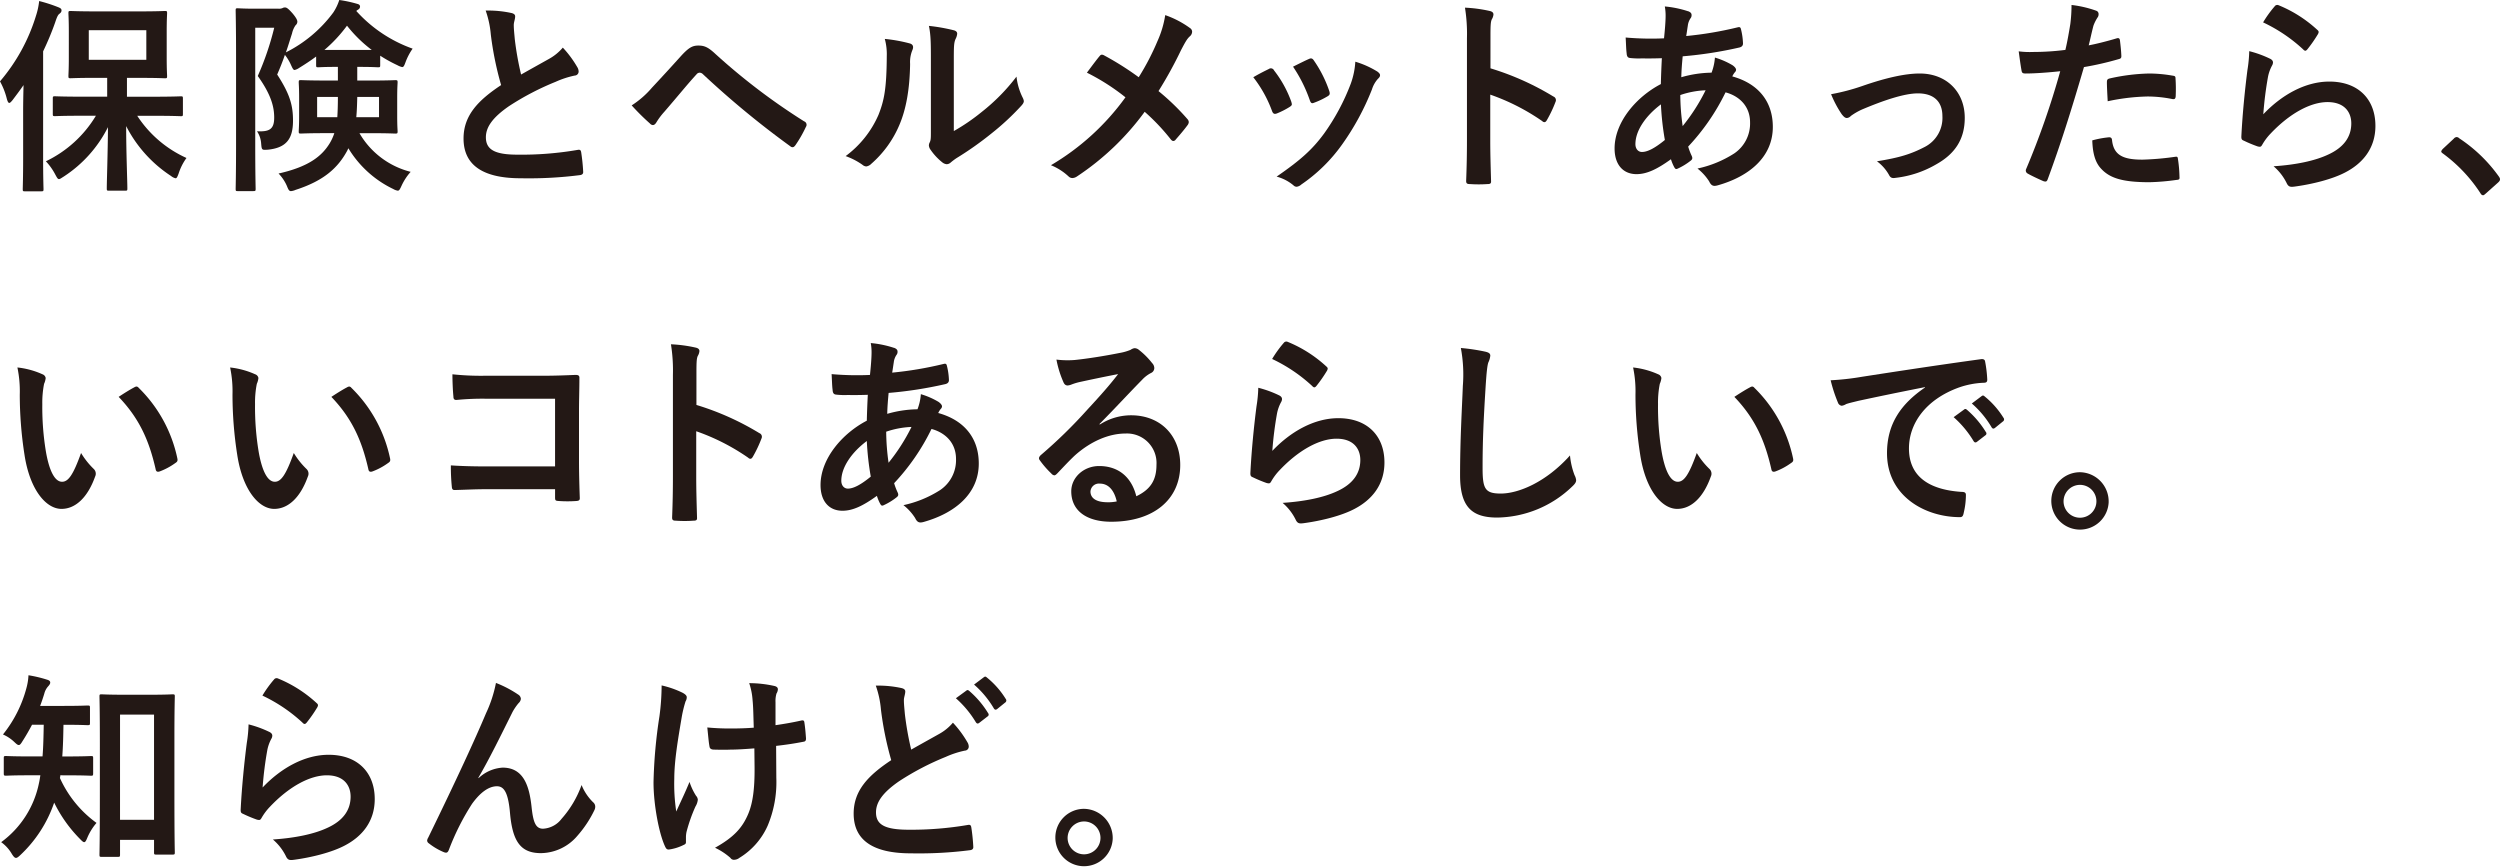 <svg xmlns="http://www.w3.org/2000/svg" xmlns:xlink="http://www.w3.org/1999/xlink" width="625.584" height="217.317" viewBox="0 0 625.584 217.317">
  <defs>
    <clipPath id="clip-path">
      <rect id="長方形_415" data-name="長方形 415" width="625.584" height="217.317" fill="none"/>
    </clipPath>
  </defs>
  <g id="txt_copy01" clip-path="url(#clip-path)">
    <path id="パス_9270" data-name="パス 9270" d="M5.79,27.844c0-1.918.05-4.3.1-6.528C5,22.61,4.058,23.854,3.118,25.1c-.347.415-.594.674-.792.674-.247,0-.4-.311-.594-.933A17.949,17.949,0,0,0,0,20.383,45.886,45.886,0,0,0,9.006,3.959,17.911,17.911,0,0,0,9.8.281a37.948,37.948,0,0,1,4.8,1.553c.495.208.792.364.792.778,0,.363-.148.569-.544.88-.346.26-.594.778-1.039,2.125a71.336,71.336,0,0,1-3.019,7.253V39.5c0,5.025.1,7.564.1,7.822,0,.518-.049.571-.544.571H6.186c-.446,0-.495-.053-.495-.571,0-.311.1-2.8.1-7.822Zm14.845,1.14c-4.9,0-6.582.1-6.879.1-.495,0-.544-.051-.544-.569V24.683c0-.518.049-.57.544-.57.3,0,1.98.1,6.879.1H26.82V19.5H24c-4.453,0-5.987.1-6.333.1-.495,0-.545-.051-.545-.569,0-.363.1-1.607.1-4.56V7.9c0-2.953-.1-4.2-.1-4.56,0-.518.05-.569.545-.569.346,0,1.88.1,6.333.1H34.984c4.454,0,5.938-.1,6.284-.1.5,0,.545.051.545.569,0,.311-.1,1.607-.1,4.56v6.579c0,2.953.1,4.249.1,4.56,0,.518-.049.569-.545.569-.346,0-1.83-.1-6.284-.1H31.768v4.715h6.681c4.849,0,6.531-.1,6.828-.1.446,0,.495.052.495.57v3.834c0,.518-.049.569-.495.569-.3,0-1.979-.1-6.828-.1H34.341A28.849,28.849,0,0,0,46.663,39.552a13.864,13.864,0,0,0-1.98,3.938c-.3.777-.446,1.14-.742,1.14a2.689,2.689,0,0,1-1.138-.57A32.618,32.618,0,0,1,31.57,31.573c0,6.476.3,13.834.3,15.595,0,.518-.048.571-.544.571H27.266c-.495,0-.545-.053-.545-.571,0-1.709.247-8.755.3-15.335A31.688,31.688,0,0,1,15.934,44.215c-.594.363-.891.621-1.189.621s-.494-.362-.939-1.191a14.893,14.893,0,0,0-2.326-3.265A29.427,29.427,0,0,0,24,28.983Zm15.982-21.4h-14.4v7.409h14.4Z" transform="translate(0 -0.021)" fill="#231815"/>
    <path id="パス_9271" data-name="パス 9271" d="M74.478,2.177a2.183,2.183,0,0,0,.989-.155,1.194,1.194,0,0,1,.644-.155c.346,0,.741.207,1.88,1.5,1.039,1.243,1.188,1.762,1.188,2.072a1.178,1.178,0,0,1-.445.881,5.673,5.673,0,0,0-.891,2.072c-.545,1.658-.991,3.212-1.534,4.715a33.288,33.288,0,0,0,11.876-10A12.742,12.742,0,0,0,89.669,0a32.059,32.059,0,0,1,4.552.984c.4.1.643.311.643.674a.854.854,0,0,1-.445.725,3,3,0,0,0-.494.363,34.492,34.492,0,0,0,14.1,9.429,14.657,14.657,0,0,0-1.732,3.264c-.347.933-.495,1.347-.891,1.347a4.459,4.459,0,0,1-1.187-.466,35.189,35.189,0,0,1-4.306-2.383v2.383c0,.466-.049.518-.545.518-.3,0-1.336-.1-4.849-.1h-.346v3.419h3.167c4.454,0,6.037-.1,6.334-.1.545,0,.593.052.593.57,0,.311-.1,1.347-.1,3.886v4.507c0,2.539.1,3.523.1,3.834,0,.518-.048.57-.593.57-.3,0-1.88-.1-6.334-.1H94.716A20.659,20.659,0,0,0,107.532,43a13.919,13.919,0,0,0-2.276,3.471c-.4.881-.595,1.243-.941,1.243a3.293,3.293,0,0,1-1.138-.414A26.514,26.514,0,0,1,91.945,37.1l-.3.622c-2.326,4.3-5.839,7.512-12.914,9.792a3.662,3.662,0,0,1-1.139.311c-.445,0-.643-.311-.989-1.192a10.479,10.479,0,0,0-2.128-3.212c7.62-1.71,10.836-4.4,12.766-7.512a12.125,12.125,0,0,0,1.187-2.59H86.5c-4.5,0-6.136.1-6.433.1-.494,0-.544-.052-.544-.57,0-.311.1-1.3.1-3.834V24.507c0-2.539-.1-3.523-.1-3.886,0-.518.05-.57.544-.57.3,0,1.93.1,6.433.1h2.821V16.735c-3.513,0-4.6.1-4.9.1-.495,0-.544-.052-.544-.518V14.145c-1.386,1.036-2.821,1.969-4.255,2.85a3.109,3.109,0,0,1-1.139.518c-.3,0-.495-.363-.891-1.243A11.784,11.784,0,0,0,76.06,13.73c-.544,1.606-1.187,3.212-1.93,4.922,3.266,5.026,3.959,7.823,3.959,11.553,0,4.611-1.732,6.787-6.285,7.253-1.534.1-1.534.1-1.682-1.5a6.171,6.171,0,0,0-1.039-3.109c3.117.155,4.3-.518,4.3-3.419,0-2.59-.693-5.647-4.107-10.414A71.078,71.078,0,0,0,73.389,6.943h-4.75V36.164c0,7.1.1,10.828.1,11.087,0,.518-.049.57-.594.57H64.234c-.445,0-.494-.052-.494-.57,0-.259.1-3.834.1-11.035V13.886c0-7.305-.1-10.88-.1-11.243,0-.518.049-.57.494-.57.347,0,1.534.1,3.959.1Zm9.649,22.071v5.077h5.048c.1-1.451.148-3.16.148-5.077ZM97.783,12.487A33.524,33.524,0,0,1,91.6,6.425a35.386,35.386,0,0,1-5.642,6.062Zm1.831,11.761H94.172c-.05,1.917-.1,3.575-.247,5.077h5.69Z" transform="translate(-4.77 0)" fill="#231815"/>
    <path id="パス_9272" data-name="パス 9272" d="M137.4,3.479c.595.155.891.414.891.829,0,.725-.346,1.451-.346,2.176,0,1.036.148,2.28.247,3.471a76.12,76.12,0,0,0,1.583,8.911c2.475-1.4,4.256-2.383,7.028-3.938a12.367,12.367,0,0,0,3.415-2.8A26.591,26.591,0,0,1,153.829,17a2.164,2.164,0,0,1,.346,1.088,1.012,1.012,0,0,1-.99,1.036,22.969,22.969,0,0,0-4.75,1.554,67.7,67.7,0,0,0-11.629,6.062c-4.3,2.953-5.838,5.388-5.838,7.823,0,3.057,2.176,4.352,7.868,4.352a82.614,82.614,0,0,0,15.091-1.192c.545-.1.792,0,.891.622a47.676,47.676,0,0,1,.495,4.818c.049.57-.3.829-.891.881a101.041,101.041,0,0,1-14.745.777c-9.352,0-14.3-3.212-14.3-9.947,0-5.751,3.612-9.533,9.4-13.367A81.712,81.712,0,0,1,132.2,8.867a24.118,24.118,0,0,0-1.287-6.01,27.387,27.387,0,0,1,6.482.622" transform="translate(-9.382 -0.214)" fill="#231815"/>
    <path id="パス_9273" data-name="パス 9273" d="M175.9,22.89c2.425-2.59,4.85-5.233,7.176-7.823,1.979-2.176,2.919-2.746,4.453-2.746s2.474.414,4.306,2.124A157.591,157.591,0,0,0,214,31.283a.92.92,0,0,1,.445,1.4,30.722,30.722,0,0,1-2.573,4.507c-.248.363-.495.57-.742.57a.8.8,0,0,1-.545-.207,225.989,225.989,0,0,1-21.92-18.081,1.2,1.2,0,0,0-.793-.363,1.016,1.016,0,0,0-.791.414c-2.425,2.642-4.651,5.44-8.066,9.378a17,17,0,0,0-1.98,2.642c-.247.414-.543.674-.89.674a1,1,0,0,1-.693-.363,58.175,58.175,0,0,1-4.6-4.559,23.031,23.031,0,0,0,5.047-4.4" transform="translate(-12.785 -0.922)" fill="#231815"/>
    <path id="パス_9274" data-name="パス 9274" d="M244.806,11.4c.841.259.941.881.643,1.606a7.788,7.788,0,0,0-.593,3.523c-.1,6.476-1.039,11.4-2.673,15.232a26.625,26.625,0,0,1-7.027,9.74,2.2,2.2,0,0,1-1.286.674,1.642,1.642,0,0,1-.94-.414,17.246,17.246,0,0,0-4.207-2.176,25.489,25.489,0,0,0,8.215-10.31c1.385-3.523,2.028-6.373,2.078-14.662a14.521,14.521,0,0,0-.495-4.352,38.37,38.37,0,0,1,6.285,1.14M255.792,33.32a50.193,50.193,0,0,0,7.027-4.818,48.551,48.551,0,0,0,8.659-8.808,15.458,15.458,0,0,0,1.534,5.233,2.654,2.654,0,0,1,.3.881c0,.363-.2.725-.743,1.3a63.558,63.558,0,0,1-7.323,6.787,82.054,82.054,0,0,1-8.809,6.217A16.389,16.389,0,0,0,255,41.2a1.535,1.535,0,0,1-.99.414,2.052,2.052,0,0,1-1.039-.414A14.647,14.647,0,0,1,250,38.035a2.118,2.118,0,0,1-.445-1.088,1.644,1.644,0,0,1,.2-.777c.346-.674.3-1.3.3-3.938V16.016c0-4.507,0-6.632-.495-9.015a45.273,45.273,0,0,1,6.185,1.088c.644.155.891.466.891.881a3.421,3.421,0,0,1-.4,1.3c-.445.984-.445,2.021-.445,5.751Z" transform="translate(-17.116 -0.524)" fill="#231815"/>
    <path id="パス_9275" data-name="パス 9275" d="M310.97,10.462a24.97,24.97,0,0,0,1.88-6.373,23.794,23.794,0,0,1,6.235,3.264,1.091,1.091,0,0,1,.495.881,1.555,1.555,0,0,1-.544,1.14c-.693.622-1.089,1.3-2.227,3.471A103.139,103.139,0,0,1,311.168,23.1a58.676,58.676,0,0,1,7.274,7.046,1.145,1.145,0,0,1,.3.725,1.414,1.414,0,0,1-.247.674c-.989,1.347-1.979,2.487-3.019,3.678a.758.758,0,0,1-.593.363c-.248,0-.446-.155-.693-.466a51.9,51.9,0,0,0-6.482-6.839,66.12,66.12,0,0,1-16.923,16.165,2.188,2.188,0,0,1-1.139.414,1.348,1.348,0,0,1-.939-.363,14.312,14.312,0,0,0-4.455-2.85A61.359,61.359,0,0,0,302.9,24.657a53.908,53.908,0,0,0-9.649-6.165c1.435-1.917,2.623-3.523,3.266-4.248a.676.676,0,0,1,.495-.259,1.365,1.365,0,0,1,.594.207,73.191,73.191,0,0,1,8.61,5.44,62.355,62.355,0,0,0,4.751-9.17" transform="translate(-21.271 -0.306)" fill="#231815"/>
    <path id="パス_9276" data-name="パス 9276" d="M342.888,18.435a.867.867,0,0,1,1.287.363,28.075,28.075,0,0,1,4.256,7.668,3.636,3.636,0,0,1,.2.777c0,.311-.2.466-.594.725a20.138,20.138,0,0,1-3.167,1.606c-.693.259-.989,0-1.237-.725a31.018,31.018,0,0,0-4.651-8.341c1.682-.984,2.869-1.554,3.908-2.072m27.167.674c.4.311.643.57.643.881s-.148.57-.544.933a7.2,7.2,0,0,0-1.484,2.642A64.02,64.02,0,0,1,361.2,37.345a40.414,40.414,0,0,1-10.193,10,2.106,2.106,0,0,1-1.187.57,1.109,1.109,0,0,1-.792-.363,10.986,10.986,0,0,0-4.207-2.176c5.939-4.093,8.908-6.735,11.876-10.776a54.443,54.443,0,0,0,6.681-12.486,19.427,19.427,0,0,0,1.137-5.492,22.987,22.987,0,0,1,5.543,2.487m-17.17-3.16c.544-.259.891-.207,1.287.414a30.461,30.461,0,0,1,3.81,7.564c.247.777.148,1.036-.495,1.4a19.984,19.984,0,0,1-3.415,1.606c-.544.207-.742-.052-.989-.777a35.9,35.9,0,0,0-4.157-8.29c1.979-.984,3.118-1.554,3.959-1.917" transform="translate(-25.367 -1.182)" fill="#231815"/>
    <path id="パス_9277" data-name="パス 9277" d="M402.614,17.252A68.183,68.183,0,0,1,418.349,24.3a.972.972,0,0,1,.545,1.347,31.1,31.1,0,0,1-2.128,4.507c-.2.363-.4.57-.643.57a.743.743,0,0,1-.545-.259,53.79,53.79,0,0,0-13.014-6.632v11.45c0,3.368.1,6.424.2,10.155.05.622-.2.777-.891.777a31.22,31.22,0,0,1-4.4,0c-.694,0-.941-.155-.941-.777.149-3.834.2-6.891.2-10.206V9.74a41.382,41.382,0,0,0-.495-7.668,34.97,34.97,0,0,1,6.185.829c.693.155.941.466.941.881a2.81,2.81,0,0,1-.4,1.192c-.346.674-.346,1.969-.346,4.87Z" transform="translate(-29.651 -0.155)" fill="#231815"/>
    <path id="パス_9278" data-name="パス 9278" d="M455.076,2.929q.891.311.891.933a1.181,1.181,0,0,1-.247.829,4.11,4.11,0,0,0-.693,1.865c-.149.933-.248,1.71-.4,2.59A91.186,91.186,0,0,0,467.5,6.97c.594-.155.743.052.841.518a16.739,16.739,0,0,1,.495,3.523c0,.674-.495.933-1.039,1.036a100.588,100.588,0,0,1-14.053,2.176c-.2,2.176-.3,3.419-.346,5.233a28.465,28.465,0,0,1,7.571-1.14,13.221,13.221,0,0,0,.842-3.782,19.464,19.464,0,0,1,4.4,1.917c.594.414.891.829.891,1.14a.912.912,0,0,1-.3.622,4.472,4.472,0,0,0-.643,1.036C472.543,21.01,476.3,25.414,476.3,31.89c0,7.512-5.89,12.382-13.757,14.61-1.088.311-1.632.155-2.177-.984a12.936,12.936,0,0,0-2.919-3.212,27.782,27.782,0,0,0,9.2-3.782,9.028,9.028,0,0,0,3.958-7.771c0-4.145-2.82-6.632-6.136-7.512a54.749,54.749,0,0,1-9.352,13.574,16.057,16.057,0,0,0,.891,2.331c.3.674.1.933-.4,1.3a15.571,15.571,0,0,1-2.97,1.813c-.494.259-.692.259-.989-.259a10.58,10.58,0,0,1-.841-2.021c-3.514,2.539-6.087,3.73-8.611,3.73-3.365,0-5.493-2.383-5.493-6.424,0-6.632,5.493-12.952,11.579-16.113.05-2.228.148-4.507.248-6.476-2.921.1-4.257.052-5.1.052a18.8,18.8,0,0,1-2.82-.1c-.545-.052-.841-.311-.891-1.192-.149-1.14-.149-2.487-.247-3.938a72.066,72.066,0,0,0,9.6.207c.2-1.865.4-4.2.4-5.647a12.694,12.694,0,0,0-.2-2.331,26.034,26.034,0,0,1,5.79,1.192M441.915,36.19c0,1.243.741,1.969,1.632,1.969,1.385,0,3.217-.933,5.74-3a70.186,70.186,0,0,1-.989-8.911c-3.81,2.85-6.383,6.58-6.383,9.947M459.48,22.72a22.285,22.285,0,0,0-6.334,1.192,58.084,58.084,0,0,0,.594,7.771,47.723,47.723,0,0,0,5.74-8.963" transform="translate(-32.68 -0.13)" fill="#231815"/>
    <path id="パス_9279" data-name="パス 9279" d="M502.978,23.041c6.087-2.124,10.886-3.16,14.449-3.16,6.73,0,11.281,4.611,11.281,11.087,0,5.285-2.375,8.963-7.076,11.605a26.011,26.011,0,0,1-10.243,3.419c-.891.155-1.287-.052-1.633-.725a10.737,10.737,0,0,0-3.019-3.419c5.79-.933,8.512-1.813,11.925-3.575a8.151,8.151,0,0,0,4.454-7.72c0-3.678-2.178-5.7-6.136-5.7-3.415,0-8.611,1.762-14,4.041a15.723,15.723,0,0,0-2.771,1.606,1.521,1.521,0,0,1-.989.518c-.446,0-.792-.311-1.287-.933a26.886,26.886,0,0,1-2.673-5.026,51.3,51.3,0,0,0,7.72-2.021" transform="translate(-37.061 -1.488)" fill="#231815"/>
    <path id="パス_9280" data-name="パス 9280" d="M570.549,9.686c.544-.155.742.1.791.518.148,1.14.3,2.642.346,3.73.05.674-.1.829-.741.984a76,76,0,0,1-8.61,1.969c-3.365,11.5-5.888,19.429-9.056,28.029-.248.725-.544.674-1.089.518-.494-.207-2.919-1.3-3.958-1.917a.851.851,0,0,1-.4-1.036A200.653,200.653,0,0,0,556.4,17.924c-2.871.311-6.335.57-8.66.57-.742,0-.94-.155-1.039-.829-.2-1.088-.446-2.85-.693-4.715a21.821,21.821,0,0,0,3.662.155,63.925,63.925,0,0,0,8.017-.518c.494-2.072.89-4.352,1.236-6.476a37.284,37.284,0,0,0,.3-4.766A27.737,27.737,0,0,1,565.451,2.8a.862.862,0,0,1,.545.829,1.285,1.285,0,0,1-.248.829,10.1,10.1,0,0,0-1.039,2.072c-.495,1.865-.841,3.627-1.188,4.922,1.93-.363,4.6-1.036,7.028-1.762m-1.93,24.765c.494,0,.692.207.742.725.4,3.782,2.82,4.87,7.571,4.87a70.756,70.756,0,0,0,8.314-.725c.4-.052.543.052.593.466a33.86,33.86,0,0,1,.4,4.507c.05.622,0,.777-.792.829a56.192,56.192,0,0,1-6.73.57c-6.482,0-9.847-.933-12.073-3.368-1.584-1.658-2.128-4.093-2.227-7.1a24.184,24.184,0,0,1,4.207-.777m-.545-13.729c0-.725.148-.881.891-1.036a49.456,49.456,0,0,1,9.649-1.192,34.448,34.448,0,0,1,5.789.518c.693.1.842.155.842.777a38.615,38.615,0,0,1,.049,4.145c0,.881-.247,1.088-.94.933a31.652,31.652,0,0,0-6.136-.622,52.408,52.408,0,0,0-9.946,1.192c-.1-1.813-.2-3.678-.2-4.715" transform="translate(-40.859 -0.101)" fill="#231815"/>
    <path id="パス_9281" data-name="パス 9281" d="M613.351,14.763c.544.259.792.57.792.984a1.6,1.6,0,0,1-.248.777,10.011,10.011,0,0,0-.989,2.746,90.043,90.043,0,0,0-1.189,9.429c4.553-4.818,10.49-8.186,16.528-8.186,7.224,0,11.529,4.4,11.529,11.087,0,5.647-3.217,9.378-7.473,11.605-3.315,1.762-8.412,3-12.667,3.575-1.089.155-1.534.1-1.979-.674a13.163,13.163,0,0,0-3.365-4.4c5.542-.363,10.293-1.347,13.608-2.9,4.008-1.813,5.838-4.507,5.838-7.823,0-2.8-1.682-5.336-5.938-5.336-4.355,0-9.6,2.953-14.25,7.875a14.1,14.1,0,0,0-2.128,2.85c-.3.518-.495.518-1.138.363a33.039,33.039,0,0,1-3.365-1.4c-.495-.207-.693-.311-.693-1.036.3-6.01.941-12.123,1.534-16.734A33.741,33.741,0,0,0,608.2,12.9a27,27,0,0,1,5.146,1.865m1.237-13.108a.8.8,0,0,1,.94-.259,32.221,32.221,0,0,1,9.7,6.165c.248.207.347.363.347.57a1.47,1.47,0,0,1-.248.622A33.772,33.772,0,0,1,622.8,12.38c-.2.259-.4.414-.544.414-.2,0-.346-.1-.594-.363A39.333,39.333,0,0,0,611.669,5.7a28.3,28.3,0,0,1,2.919-4.041" transform="translate(-45.365 -0.1)" fill="#231815"/>
    <path id="パス_9282" data-name="パス 9282" d="M663.416,37.487a1.039,1.039,0,0,1,.742-.414.974.974,0,0,1,.643.311,37.539,37.539,0,0,1,9.848,9.481c.3.414.347.57.347.777,0,.259-.1.466-.5.829l-3.018,2.694c-.346.311-.544.466-.693.466-.247,0-.446-.1-.692-.518a37.871,37.871,0,0,0-9.353-9.9c-.3-.207-.445-.363-.445-.518s.1-.311.347-.622Z" transform="translate(-49.411 -2.774)" fill="#231815"/>
    <path id="パス_9283" data-name="パス 9283" d="M10.992,101.1a1.207,1.207,0,0,1,.791.933,4.663,4.663,0,0,1-.4,1.451,24.338,24.338,0,0,0-.445,5.077,68.142,68.142,0,0,0,.891,11.813c.692,4.093,1.978,7.616,4.058,7.616,1.582,0,2.819-1.813,4.749-7.2a19.618,19.618,0,0,0,3.168,3.989,1.638,1.638,0,0,1,.346,1.917c-1.88,5.285-4.948,8.082-8.413,8.082-3.859,0-7.917-4.766-9.253-13.522A98.216,98.216,0,0,1,5.3,106.175a29.029,29.029,0,0,0-.593-6.787,20.675,20.675,0,0,1,6.285,1.71m22.959,3.264a1.426,1.426,0,0,1,.545-.207.751.751,0,0,1,.544.311,34.664,34.664,0,0,1,9.7,17.719c.148.674-.149.881-.545,1.14a16.5,16.5,0,0,1-3.86,2.072c-.593.207-.939.052-1.039-.57-1.682-7.409-4.206-12.8-9.253-18.081,1.881-1.243,3.118-1.969,3.909-2.383" transform="translate(-0.352 -7.437)" fill="#231815"/>
    <path id="パス_9284" data-name="パス 9284" d="M68.531,101.1a1.207,1.207,0,0,1,.791.933,4.663,4.663,0,0,1-.4,1.451,24.338,24.338,0,0,0-.445,5.077,68.142,68.142,0,0,0,.891,11.813c.692,4.093,1.978,7.616,4.058,7.616,1.582,0,2.819-1.813,4.749-7.2a19.618,19.618,0,0,0,3.168,3.989,1.638,1.638,0,0,1,.346,1.917c-1.88,5.285-4.948,8.082-8.413,8.082-3.859,0-7.917-4.766-9.253-13.522a98.216,98.216,0,0,1-1.188-15.077,29.029,29.029,0,0,0-.593-6.787,20.675,20.675,0,0,1,6.285,1.71m22.959,3.264a1.426,1.426,0,0,1,.545-.207.751.751,0,0,1,.544.311,34.664,34.664,0,0,1,9.7,17.719c.148.674-.149.881-.545,1.14a16.5,16.5,0,0,1-3.86,2.072c-.593.207-.939.052-1.039-.57-1.682-7.409-4.206-12.8-9.253-18.081,1.881-1.243,3.118-1.969,3.909-2.383" transform="translate(-4.658 -7.437)" fill="#231815"/>
    <path id="パス_9285" data-name="パス 9285" d="M148.019,107.35H130.75a65.048,65.048,0,0,0-7.422.311c-.545,0-.743-.259-.743-.881-.148-1.4-.248-3.834-.248-5.544a67.639,67.639,0,0,0,8.265.363h14.7c2.573,0,5.2-.1,7.818-.207.792,0,1.04.207.99.881,0,2.746-.1,5.44-.1,8.186v12.382c0,3.782.149,7.927.2,9.378,0,.518-.2.674-.891.725a30.532,30.532,0,0,1-4.354,0c-.792-.052-.941-.1-.941-.881V129.99H131c-3.119,0-5.741.155-8.116.207-.445,0-.643-.207-.693-.777a51.505,51.505,0,0,1-.248-5.388c2.326.155,5.2.259,9.106.259h16.972Z" transform="translate(-9.125 -7.576)" fill="#231815"/>
    <path id="パス_9286" data-name="パス 9286" d="M187.849,108.3a68.183,68.183,0,0,1,15.735,7.046.972.972,0,0,1,.545,1.347A31.1,31.1,0,0,1,202,121.2c-.2.363-.4.57-.643.57a.743.743,0,0,1-.545-.259,53.791,53.791,0,0,0-13.014-6.632v11.45c0,3.368.1,6.424.2,10.155.05.622-.2.777-.891.777a31.218,31.218,0,0,1-4.4,0c-.694,0-.941-.155-.941-.777.149-3.834.2-6.891.2-10.206v-25.49a41.4,41.4,0,0,0-.494-7.668,34.971,34.971,0,0,1,6.185.829c.693.155.941.466.941.881a2.81,2.81,0,0,1-.4,1.192c-.346.674-.346,1.969-.346,4.87Z" transform="translate(-13.579 -6.968)" fill="#231815"/>
    <path id="パス_9287" data-name="パス 9287" d="M240.312,93.972q.891.311.891.933a1.181,1.181,0,0,1-.247.829,4.11,4.11,0,0,0-.693,1.865c-.149.933-.248,1.71-.4,2.59a91.188,91.188,0,0,0,12.865-2.176c.594-.155.743.052.841.518a16.741,16.741,0,0,1,.495,3.523c0,.674-.495.933-1.039,1.036a100.59,100.59,0,0,1-14.053,2.176c-.2,2.176-.3,3.419-.346,5.233a28.466,28.466,0,0,1,7.571-1.14,13.222,13.222,0,0,0,.842-3.782,19.464,19.464,0,0,1,4.4,1.917c.594.414.891.829.891,1.14a.912.912,0,0,1-.3.622,4.473,4.473,0,0,0-.643,1.036c6.383,1.762,10.144,6.165,10.144,12.641,0,7.512-5.89,12.382-13.757,14.61-1.088.311-1.632.155-2.177-.984a12.937,12.937,0,0,0-2.919-3.212,27.782,27.782,0,0,0,9.2-3.782,9.028,9.028,0,0,0,3.958-7.771c0-4.145-2.82-6.632-6.136-7.512a54.749,54.749,0,0,1-9.352,13.574,16.06,16.06,0,0,0,.891,2.331c.3.674.1.933-.4,1.3a15.571,15.571,0,0,1-2.97,1.813c-.494.259-.692.259-.989-.259a10.58,10.58,0,0,1-.841-2.021c-3.514,2.539-6.087,3.73-8.611,3.73-3.365,0-5.493-2.383-5.493-6.424,0-6.632,5.493-12.952,11.579-16.113.05-2.228.148-4.507.248-6.476-2.921.1-4.257.052-5.1.052a18.8,18.8,0,0,1-2.82-.1c-.545-.052-.841-.311-.891-1.192-.149-1.14-.149-2.487-.247-3.938a72.067,72.067,0,0,0,9.6.207c.2-1.865.4-4.2.4-5.647a12.693,12.693,0,0,0-.2-2.331,26.033,26.033,0,0,1,5.79,1.192m-13.161,33.262c0,1.243.741,1.969,1.632,1.969,1.385,0,3.217-.933,5.74-3a70.183,70.183,0,0,1-.989-8.911c-3.81,2.85-6.383,6.58-6.383,9.947m17.565-13.47a22.286,22.286,0,0,0-6.334,1.192,58.1,58.1,0,0,0,.594,7.771,47.722,47.722,0,0,0,5.74-8.963" transform="translate(-16.609 -6.943)" fill="#231815"/>
    <path id="パス_9288" data-name="パス 9288" d="M296.225,113.3a14.393,14.393,0,0,1,7.868-2.331c7.225,0,12.272,4.974,12.272,12.434,0,8.652-6.681,14.2-17.27,14.2-6.235,0-10-2.8-10-7.616,0-3.471,3.117-6.321,6.977-6.321,4.652,0,8.067,2.59,9.3,7.564,3.464-1.658,5.047-3.938,5.047-7.875a7.386,7.386,0,0,0-7.769-7.823c-4.107,0-8.66,1.917-12.667,5.492-1.435,1.347-2.821,2.85-4.3,4.4-.346.363-.594.57-.841.57a1.205,1.205,0,0,1-.743-.466,22.944,22.944,0,0,1-2.919-3.368c-.3-.414-.149-.777.247-1.192a121.478,121.478,0,0,0,11.727-11.45c3.068-3.316,5.394-5.906,7.67-8.859-2.969.57-6.483,1.3-9.55,1.969a14.651,14.651,0,0,0-2.078.622,3.5,3.5,0,0,1-.991.259c-.495,0-.841-.259-1.089-.881a25.682,25.682,0,0,1-1.732-5.6,22.794,22.794,0,0,0,4.6.1c3.019-.311,7.373-.984,11.232-1.762a12.666,12.666,0,0,0,2.722-.777,2.489,2.489,0,0,1,.94-.414,1.714,1.714,0,0,1,1.138.414,19.114,19.114,0,0,1,3.315,3.316,1.835,1.835,0,0,1,.545,1.243,1.37,1.37,0,0,1-.841,1.243,8.023,8.023,0,0,0-2.178,1.658c-3.612,3.678-6.928,7.305-10.688,11.087Zm.049,14.766a2.125,2.125,0,0,0-2.374,1.969c0,1.606,1.335,2.694,4.3,2.694a10.37,10.37,0,0,0,2.277-.207c-.643-2.85-2.128-4.456-4.207-4.456" transform="translate(-21.03 -7.048)" fill="#231815"/>
    <path id="パス_9289" data-name="パス 9289" d="M345.319,105.806c.544.259.792.57.792.984a1.6,1.6,0,0,1-.248.777,10.01,10.01,0,0,0-.989,2.746,90.035,90.035,0,0,0-1.189,9.429c4.553-4.818,10.49-8.186,16.528-8.186,7.224,0,11.529,4.4,11.529,11.087,0,5.647-3.217,9.377-7.473,11.605-3.315,1.762-8.412,3-12.667,3.575-1.089.155-1.534.1-1.979-.674a13.165,13.165,0,0,0-3.365-4.4c5.542-.363,10.292-1.347,13.608-2.9,4.008-1.813,5.838-4.507,5.838-7.823,0-2.8-1.682-5.336-5.938-5.336-4.355,0-9.6,2.953-14.25,7.875a14.1,14.1,0,0,0-2.128,2.85c-.3.518-.495.518-1.138.363a33.041,33.041,0,0,1-3.365-1.4c-.495-.207-.693-.311-.693-1.036.3-6.01.941-12.123,1.534-16.734a33.745,33.745,0,0,0,.446-4.663,27,27,0,0,1,5.146,1.865M346.556,92.7a.8.8,0,0,1,.94-.259,32.22,32.22,0,0,1,9.7,6.165c.248.207.347.363.347.57a1.471,1.471,0,0,1-.248.622,33.775,33.775,0,0,1-2.524,3.627c-.2.259-.4.414-.544.414-.2,0-.346-.1-.594-.363a39.333,39.333,0,0,0-9.995-6.735,28.293,28.293,0,0,1,2.919-4.041" transform="translate(-25.308 -6.913)" fill="#231815"/>
    <path id="パス_9290" data-name="パス 9290" d="M401.287,95.057c.841.207,1.188.466,1.188.984a5.2,5.2,0,0,1-.495,1.71c-.248.725-.445,2.331-.693,6.321-.494,7.979-.742,13.263-.742,20.05,0,5.233.594,6.424,4.553,6.424,4.4,0,11.282-2.8,17.319-9.533a18.745,18.745,0,0,0,1.137,4.922,3.509,3.509,0,0,1,.4,1.243c0,.466-.2.881-.989,1.606a27.584,27.584,0,0,1-18.754,7.771c-6.334,0-9.3-2.642-9.3-10.569,0-8.7.445-16.165.693-22.382a36.047,36.047,0,0,0-.5-9.481,49.017,49.017,0,0,1,6.186.933" transform="translate(-29.551 -7.043)" fill="#231815"/>
    <path id="パス_9291" data-name="パス 9291" d="M448,101.1a1.207,1.207,0,0,1,.791.933,4.664,4.664,0,0,1-.4,1.451,24.338,24.338,0,0,0-.445,5.077,68.144,68.144,0,0,0,.891,11.813c.692,4.093,1.978,7.616,4.058,7.616,1.582,0,2.819-1.813,4.749-7.2a19.62,19.62,0,0,0,3.168,3.989,1.638,1.638,0,0,1,.346,1.917c-1.88,5.285-4.948,8.082-8.413,8.082-3.859,0-7.917-4.766-9.253-13.522a98.21,98.21,0,0,1-1.188-15.077,29.031,29.031,0,0,0-.593-6.787A20.674,20.674,0,0,1,448,101.1m22.959,3.264a1.426,1.426,0,0,1,.545-.207.751.751,0,0,1,.544.311,34.664,34.664,0,0,1,9.7,17.719c.148.674-.149.881-.545,1.14a16.5,16.5,0,0,1-3.86,2.072c-.593.207-.939.052-1.039-.57-1.682-7.409-4.206-12.8-9.253-18.081,1.881-1.243,3.118-1.969,3.909-2.383" transform="translate(-33.054 -7.437)" fill="#231815"/>
    <path id="パス_9292" data-name="パス 9292" d="M518.744,104.141c-6.037,1.192-11.331,2.28-16.625,3.419-1.881.466-2.376.57-3.117.829a2.811,2.811,0,0,1-1.089.414,1.166,1.166,0,0,1-.941-.777,37.277,37.277,0,0,1-1.83-5.6,65.32,65.32,0,0,0,7.868-.881c6.086-.933,16.971-2.642,29.739-4.4.742-.1.989.207,1.039.57a30.793,30.793,0,0,1,.544,4.559c0,.622-.3.777-.94.777a21.2,21.2,0,0,0-6.037,1.14c-8.413,3-12.618,9.067-12.618,15.284,0,6.683,4.553,10.31,13.162,10.88.792,0,1.089.207,1.089.777a19.269,19.269,0,0,1-.544,4.456c-.148.777-.346,1.088-.941,1.088-8.709,0-18.258-5.233-18.258-16.009,0-7.357,3.513-12.331,9.5-16.424Zm9.8,5.6c.248-.207.446-.155.743.1a23.529,23.529,0,0,1,4.7,5.544.536.536,0,0,1-.148.829l-2.079,1.606c-.346.259-.594.207-.841-.155a25.4,25.4,0,0,0-5-6.01Zm4.4-3.368c.3-.207.445-.155.742.1a21.3,21.3,0,0,1,4.7,5.336.615.615,0,0,1-.148.933l-1.98,1.606c-.4.311-.643.155-.841-.155a24.2,24.2,0,0,0-4.949-5.958Z" transform="translate(-37.052 -7.268)" fill="#231815"/>
    <path id="パス_9293" data-name="パス 9293" d="M569.18,135.185A7.18,7.18,0,1,1,562,127.724a7.309,7.309,0,0,1,7.176,7.461m-11.282,0a4.112,4.112,0,1,0,4.107-4.3,4.134,4.134,0,0,0-4.107,4.3" transform="translate(-41.519 -9.558)" fill="#231815"/>
    <path id="パス_9294" data-name="パス 9294" d="M15.116,207.671a2.716,2.716,0,0,1-.1.674,28.186,28.186,0,0,0,9.155,11.243,14.1,14.1,0,0,0-2.326,3.782c-.3.725-.494,1.036-.742,1.036s-.545-.259-1.039-.777a34.232,34.232,0,0,1-6.483-9.118,32.26,32.26,0,0,1-8.561,13.211c-.445.414-.742.622-.989.622-.347,0-.643-.363-1.04-.984a9.406,9.406,0,0,0-2.672-2.953A24.236,24.236,0,0,0,9.773,209.64c.148-.622.248-1.3.346-1.969H7.5c-4.206,0-5.641.1-5.938.1-.544,0-.593-.052-.593-.622v-3.782c0-.466.049-.518.593-.518.3,0,1.732.1,5.938.1h3.168c.2-2.435.247-5.129.3-7.927H8.041c-.743,1.4-1.534,2.8-2.375,4.093-.4.674-.644.984-.941.984s-.594-.259-1.137-.777a9.689,9.689,0,0,0-2.821-1.865,31.288,31.288,0,0,0,5.839-11.5,14.491,14.491,0,0,0,.544-3.316,31.655,31.655,0,0,1,4.6,1.088c.545.155.842.363.842.725,0,.311-.149.518-.446.881a4.285,4.285,0,0,0-1.04,1.917c-.3.984-.643,2.021-1.039,3.057h5.84c4.3,0,5.74-.1,6.037-.1.544,0,.594.052.594.57v3.782c0,.518-.05.57-.594.57-.3,0-1.732-.1-6.037-.1-.05,2.694-.1,5.336-.3,7.927H16.8c4.255,0,5.69-.1,5.988-.1.495,0,.543.052.543.518v3.782c0,.57-.048.622-.543.622-.3,0-1.733-.1-5.988-.1Zm10.342,20.413c-.494,0-.544-.052-.544-.57,0-.363.1-3.16.1-15.595V199.848c0-8.652-.1-11.553-.1-11.916,0-.466.05-.518.544-.518.347,0,1.634.1,5.394.1H37.78c3.81,0,5.1-.1,5.394-.1.544,0,.593.052.593.518,0,.311-.1,3.212-.1,10.362V211.66c0,12.175.1,14.973.1,15.284,0,.518-.049.57-.593.57H39.116c-.495,0-.545-.052-.545-.57v-3.109H30.061v3.678c0,.518-.05.57-.545.57Zm4.6-9.274h8.511V192.491H30.061Z" transform="translate(-0.024 -13.668)" fill="#231815"/>
    <path id="パス_9295" data-name="パス 9295" d="M72.218,196.849c.544.259.792.57.792.984a1.6,1.6,0,0,1-.248.777,10.011,10.011,0,0,0-.989,2.746,90.044,90.044,0,0,0-1.189,9.429c4.553-4.818,10.49-8.186,16.528-8.186,7.224,0,11.529,4.4,11.529,11.087,0,5.647-3.217,9.378-7.473,11.605-3.315,1.762-8.412,3-12.667,3.575-1.089.155-1.534.1-1.979-.674a13.164,13.164,0,0,0-3.365-4.4c5.542-.363,10.292-1.347,13.608-2.9,4.008-1.813,5.838-4.507,5.838-7.823,0-2.8-1.682-5.336-5.938-5.336-4.355,0-9.6,2.953-14.25,7.875a14.106,14.106,0,0,0-2.128,2.85c-.3.518-.495.518-1.138.363a33.045,33.045,0,0,1-3.365-1.4c-.495-.207-.693-.311-.693-1.036.3-6.01.941-12.123,1.534-16.734a33.743,33.743,0,0,0,.446-4.663,27,27,0,0,1,5.146,1.865m1.237-13.108a.8.8,0,0,1,.94-.259,32.22,32.22,0,0,1,9.7,6.165c.248.207.347.363.347.57a1.471,1.471,0,0,1-.248.622,33.773,33.773,0,0,1-2.524,3.627c-.2.259-.4.414-.544.414-.2,0-.346-.1-.594-.363a39.334,39.334,0,0,0-9.995-6.735,28.3,28.3,0,0,1,2.919-4.041" transform="translate(-4.871 -13.726)" fill="#231815"/>
    <path id="パス_9296" data-name="パス 9296" d="M128.394,208.551a9.59,9.59,0,0,1,6.037-2.642c5.345,0,6.681,4.818,7.225,9.792.4,3.782.99,5.492,2.871,5.492a6.229,6.229,0,0,0,4.651-2.487,25.847,25.847,0,0,0,5-8.445,12.585,12.585,0,0,0,2.87,4.3,1.445,1.445,0,0,1,.545,1.088,1.907,1.907,0,0,1-.2.881,28.13,28.13,0,0,1-4.256,6.424,12.131,12.131,0,0,1-9.105,4.352c-5,0-7.125-2.746-7.768-10.051-.446-5.181-1.534-6.683-3.266-6.683-2.128,0-4.256,1.658-6.236,4.4a61.158,61.158,0,0,0-5.789,11.5c-.3.725-.544.829-1.188.622a15.822,15.822,0,0,1-3.811-2.228.908.908,0,0,1-.445-.674,1.6,1.6,0,0,1,.247-.725c7.226-14.817,11.777-24.713,14.5-31.189a32.11,32.11,0,0,0,2.474-7.564,28.182,28.182,0,0,1,5.542,2.9,1.357,1.357,0,0,1,.693,1.088,1.641,1.641,0,0,1-.545,1.036,13.526,13.526,0,0,0-1.533,2.228c-3.168,6.373-5.839,11.813-8.561,16.475Z" transform="translate(-8.645 -13.823)" fill="#231815"/>
    <path id="パス_9297" data-name="パス 9297" d="M184.874,224.565c0,.363-.148.518-.643.725a11.843,11.843,0,0,1-3.415,1.088c-.593.1-.841-.052-1.138-.674-1.583-3.316-2.919-10.673-2.919-16.061a123.518,123.518,0,0,1,1.484-16.579,58.751,58.751,0,0,0,.544-7.72,23.512,23.512,0,0,1,5.2,1.813c.792.414,1.089.777,1.089,1.14a1.941,1.941,0,0,1-.3,1.036,30.4,30.4,0,0,0-.94,3.834c-.941,5.6-1.881,10.984-1.881,15.543a46.092,46.092,0,0,0,.495,8.186c1.237-2.746,2.128-4.507,3.316-7.409a15.288,15.288,0,0,0,1.633,3.471,1.587,1.587,0,0,1,.445.984,4.008,4.008,0,0,1-.593,1.71,40.1,40.1,0,0,0-2.228,6.321,6.676,6.676,0,0,0-.148,1.347Zm17.121-23.47c-2.623.207-4.5.311-5.938.311-1.04.052-2.327.052-4.157,0-.693,0-1.089-.259-1.139-.829-.2-1.036-.3-2.435-.543-4.715a60.734,60.734,0,0,0,6.135.259c1.386,0,3.712-.052,5.493-.207-.1-2.59-.1-4.922-.3-6.891a16.822,16.822,0,0,0-.842-4.248,28.867,28.867,0,0,1,6.384.725c.544.155.791.414.791.829a2.15,2.15,0,0,1-.346,1.036,6.627,6.627,0,0,0-.247,2.176v5.751c2.127-.311,4.255-.674,6.333-1.14.595-.155.842-.052.891.466.2,1.3.3,2.539.4,3.886.05.674-.2.881-.643.933-2.375.466-4.552.777-6.829,1.036l.05,7.979a28.13,28.13,0,0,1-2.178,12.02,17.935,17.935,0,0,1-7.076,8.03,2.145,2.145,0,0,1-1.237.466,1.01,1.01,0,0,1-.99-.466,16.242,16.242,0,0,0-3.86-2.539c4.652-2.59,6.879-4.974,8.364-8.6,1.088-2.642,1.582-6.165,1.534-11.553Z" transform="translate(-13.227 -13.827)" fill="#231815"/>
    <path id="パス_9298" data-name="パス 9298" d="M242.915,185.887c.594.155.891.414.891.829,0,.725-.346,1.451-.346,2.176,0,1.036.148,2.28.246,3.471a76.1,76.1,0,0,0,1.584,8.911c2.474-1.4,4.256-2.383,7.027-3.938a12.353,12.353,0,0,0,3.415-2.8,26.5,26.5,0,0,1,3.612,4.87,2.165,2.165,0,0,1,.347,1.088,1.012,1.012,0,0,1-.99,1.036,22.952,22.952,0,0,0-4.75,1.554,67.662,67.662,0,0,0-11.629,6.062c-4.3,2.953-5.839,5.388-5.839,7.823,0,3,2.029,4.352,8.215,4.352a84.138,84.138,0,0,0,14.745-1.192c.544-.1.792,0,.891.622a47.409,47.409,0,0,1,.494,4.818c.05.57-.3.829-.89.881a101.039,101.039,0,0,1-14.745.777c-9.353,0-14.3-3.212-14.3-9.947,0-5.751,3.612-9.533,9.4-13.367a81.932,81.932,0,0,1-2.573-12.641,24.034,24.034,0,0,0-1.287-6.01,27.4,27.4,0,0,1,6.483.622m16.181.622c.247-.207.445-.155.742.1a23.5,23.5,0,0,1,4.7,5.544.536.536,0,0,1-.148.829l-2.079,1.606c-.346.259-.594.207-.841-.155a25.4,25.4,0,0,0-5-6.01Zm4.4-3.368c.3-.207.445-.155.742.1a21.284,21.284,0,0,1,4.7,5.336.615.615,0,0,1-.148.933l-1.98,1.606c-.4.311-.643.155-.841-.155a24.2,24.2,0,0,0-4.949-5.958Z" transform="translate(-17.278 -13.695)" fill="#231815"/>
    <path id="パス_9299" data-name="パス 9299" d="M299.8,226.228a7.18,7.18,0,1,1-7.176-7.461,7.309,7.309,0,0,1,7.176,7.461m-11.282,0a4.112,4.112,0,1,0,4.107-4.3,4.134,4.134,0,0,0-4.107,4.3" transform="translate(-21.361 -16.371)" fill="#231815"/>
  </g>
</svg>
